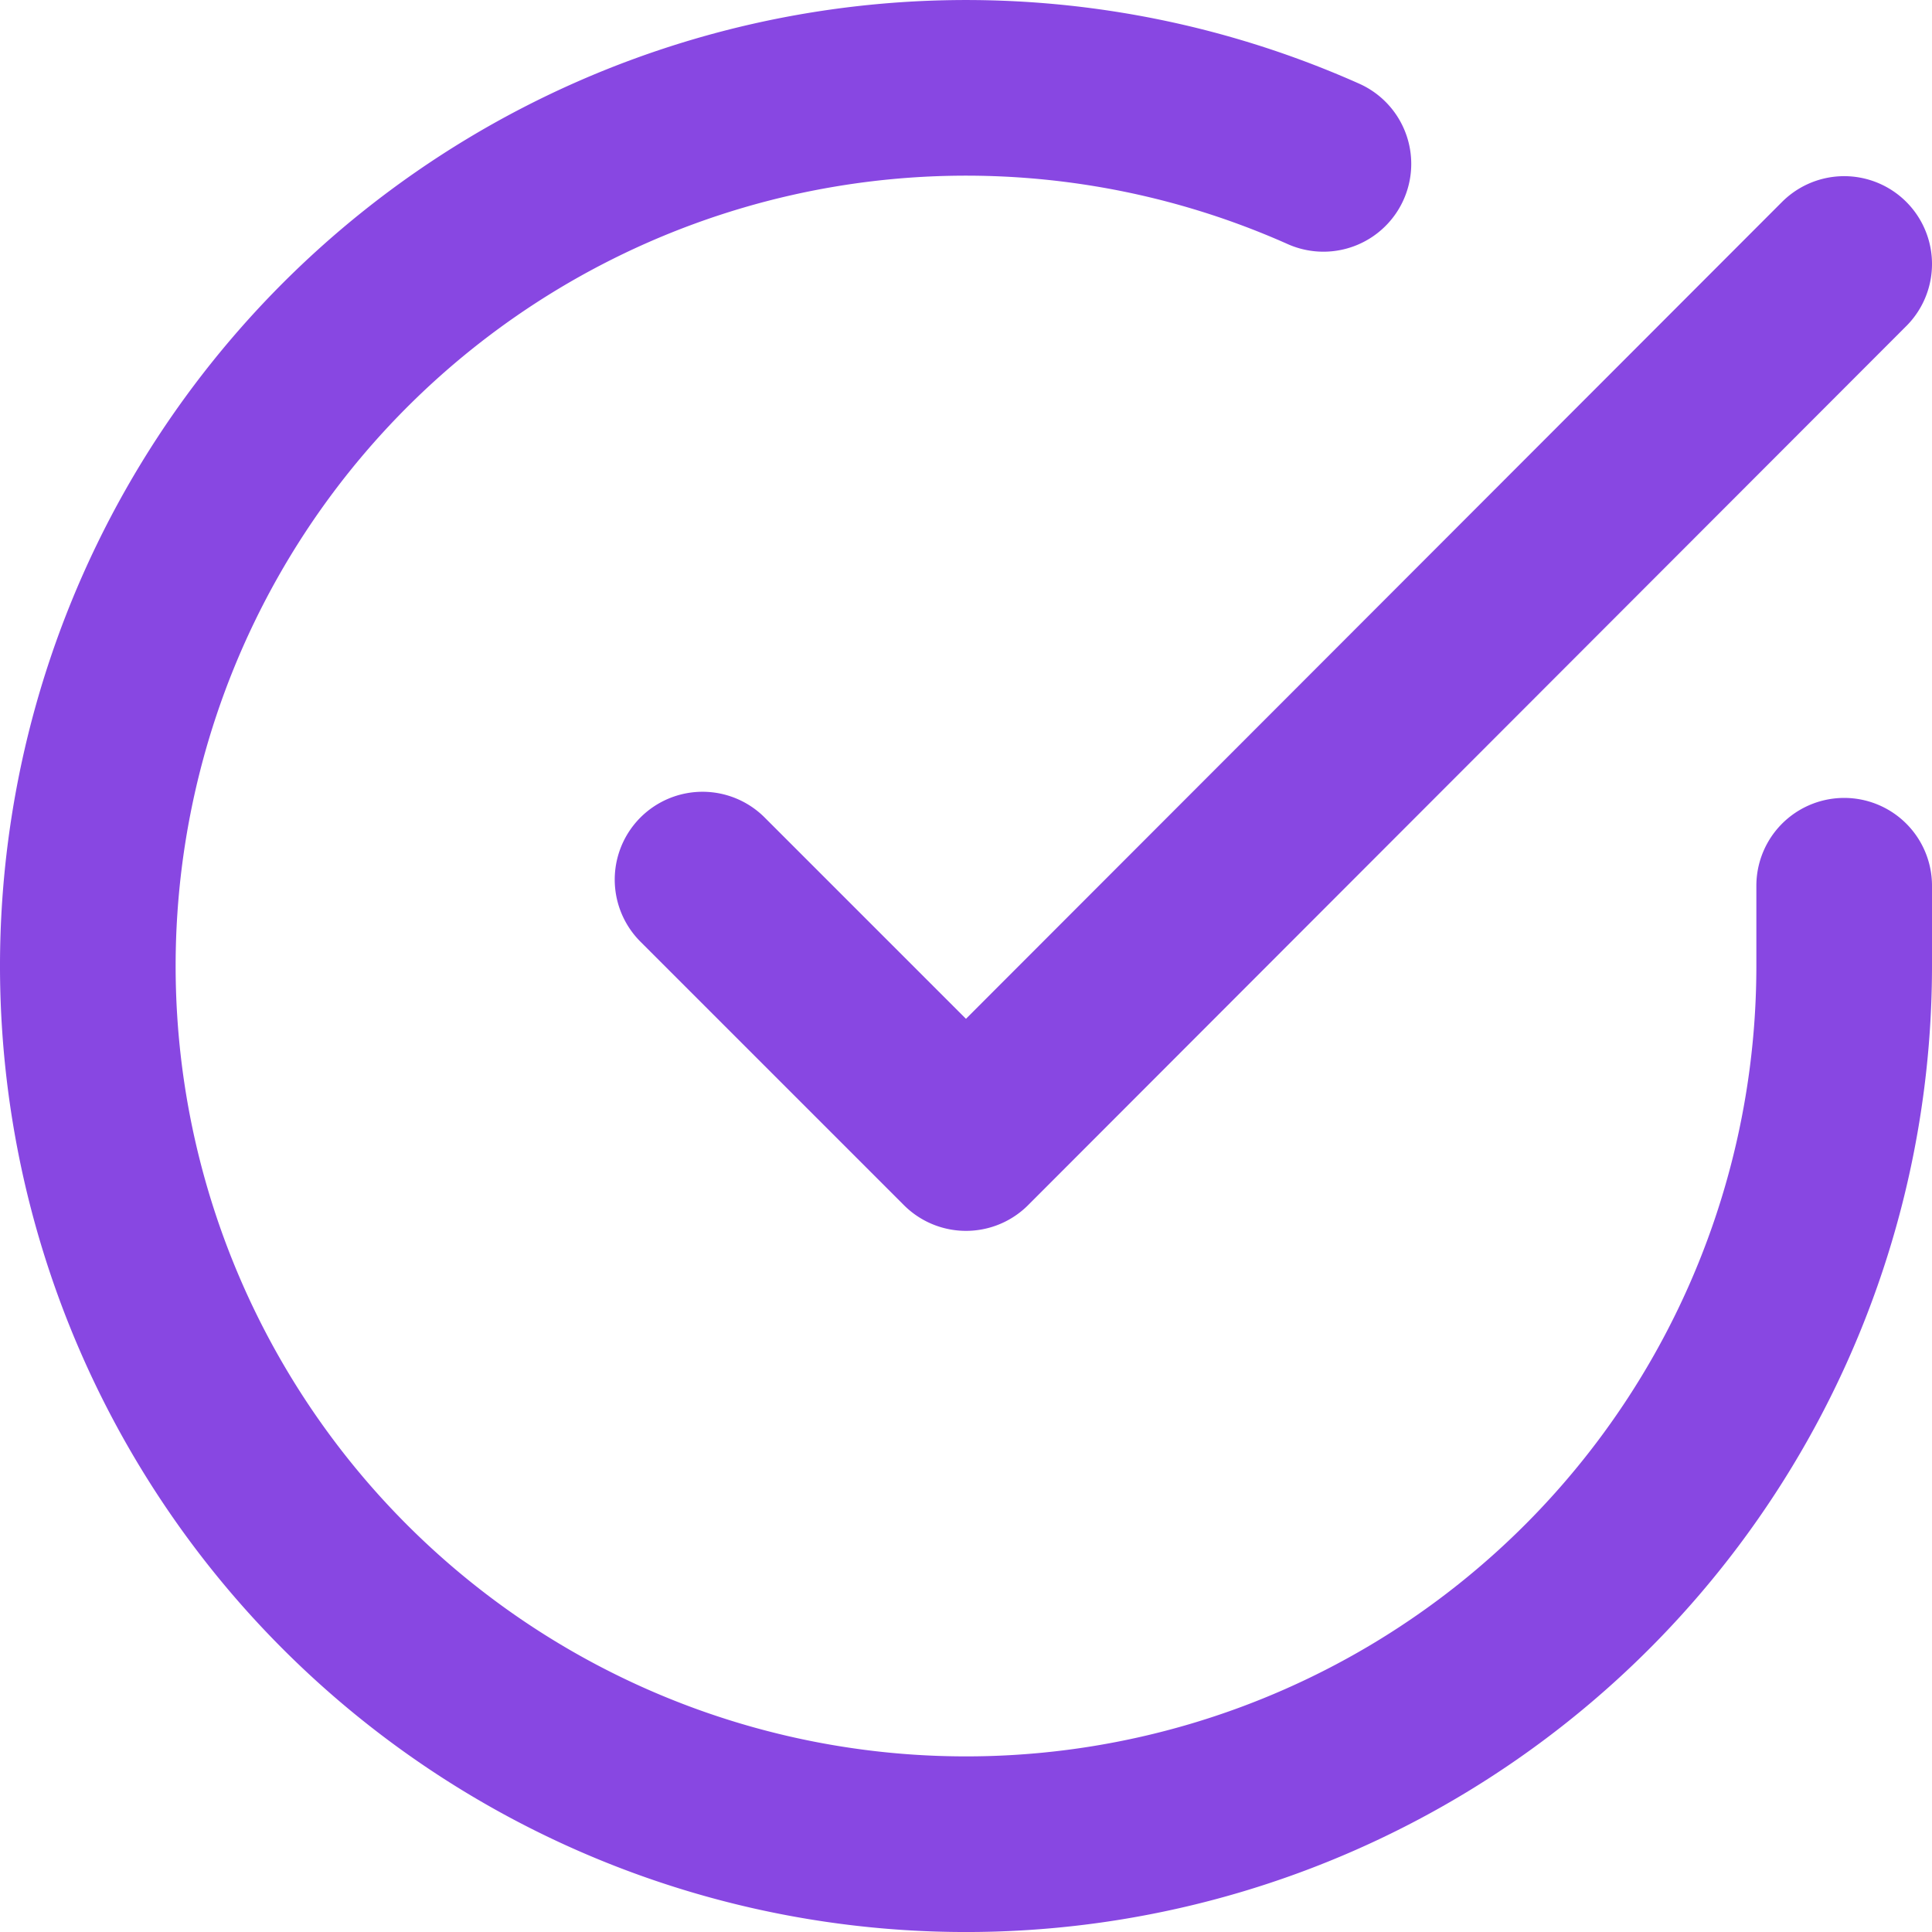 <svg width="22" height="22" fill="none" xmlns="http://www.w3.org/2000/svg"><path d="M21 10.086v.92a10 10 0 1 1-5.93-9.14M21 3.006l-10 10.01-3-3" stroke="#8847E2" stroke-width="2" stroke-linecap="round" stroke-linejoin="round"/></svg>